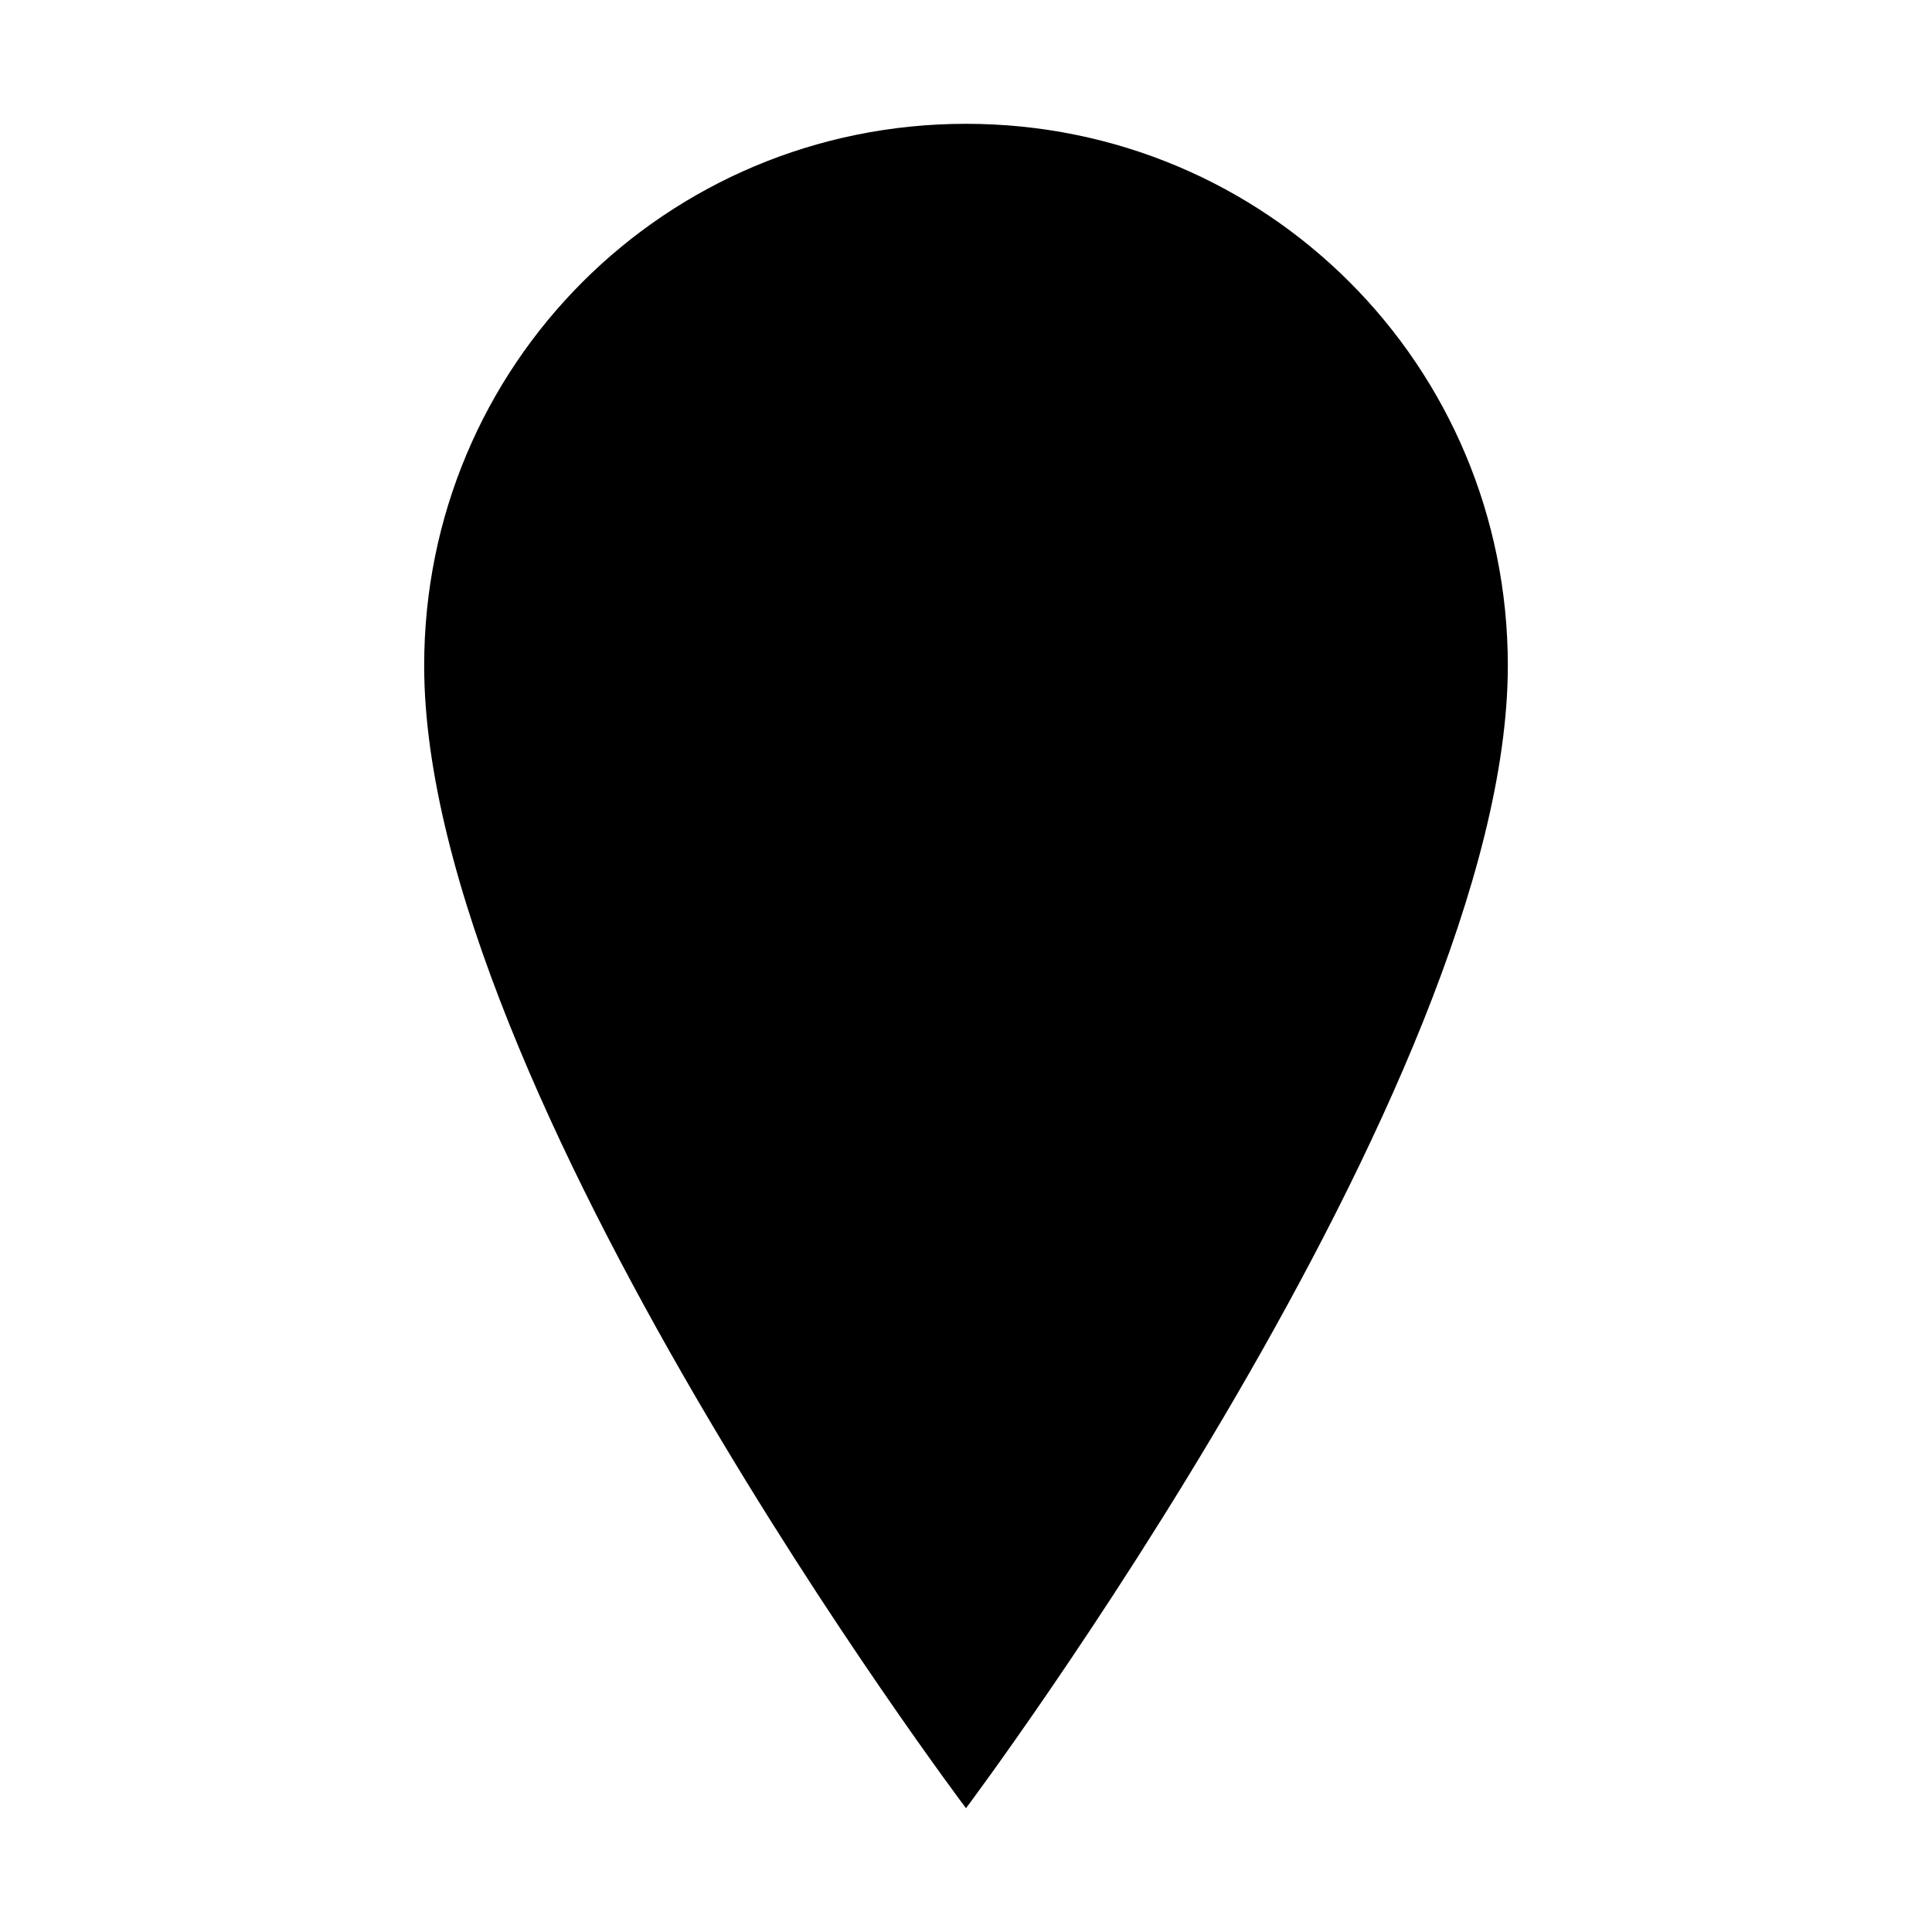 <?xml version="1.0" encoding="UTF-8"?>
<!-- Uploaded to: SVG Repo, www.svgrepo.com, Generator: SVG Repo Mixer Tools -->
<svg fill="#000000" width="800px" height="800px" version="1.1" viewBox="144 144 512 512" xmlns="http://www.w3.org/2000/svg">
 <path d="m543.59 320.4c0 111.34-143.59 302.79-143.59 302.79s-143.59-190.44-143.59-302.79c0-79.605 63.984-143.59 143.59-143.59s143.59 63.98 143.59 143.59z"/>
</svg>